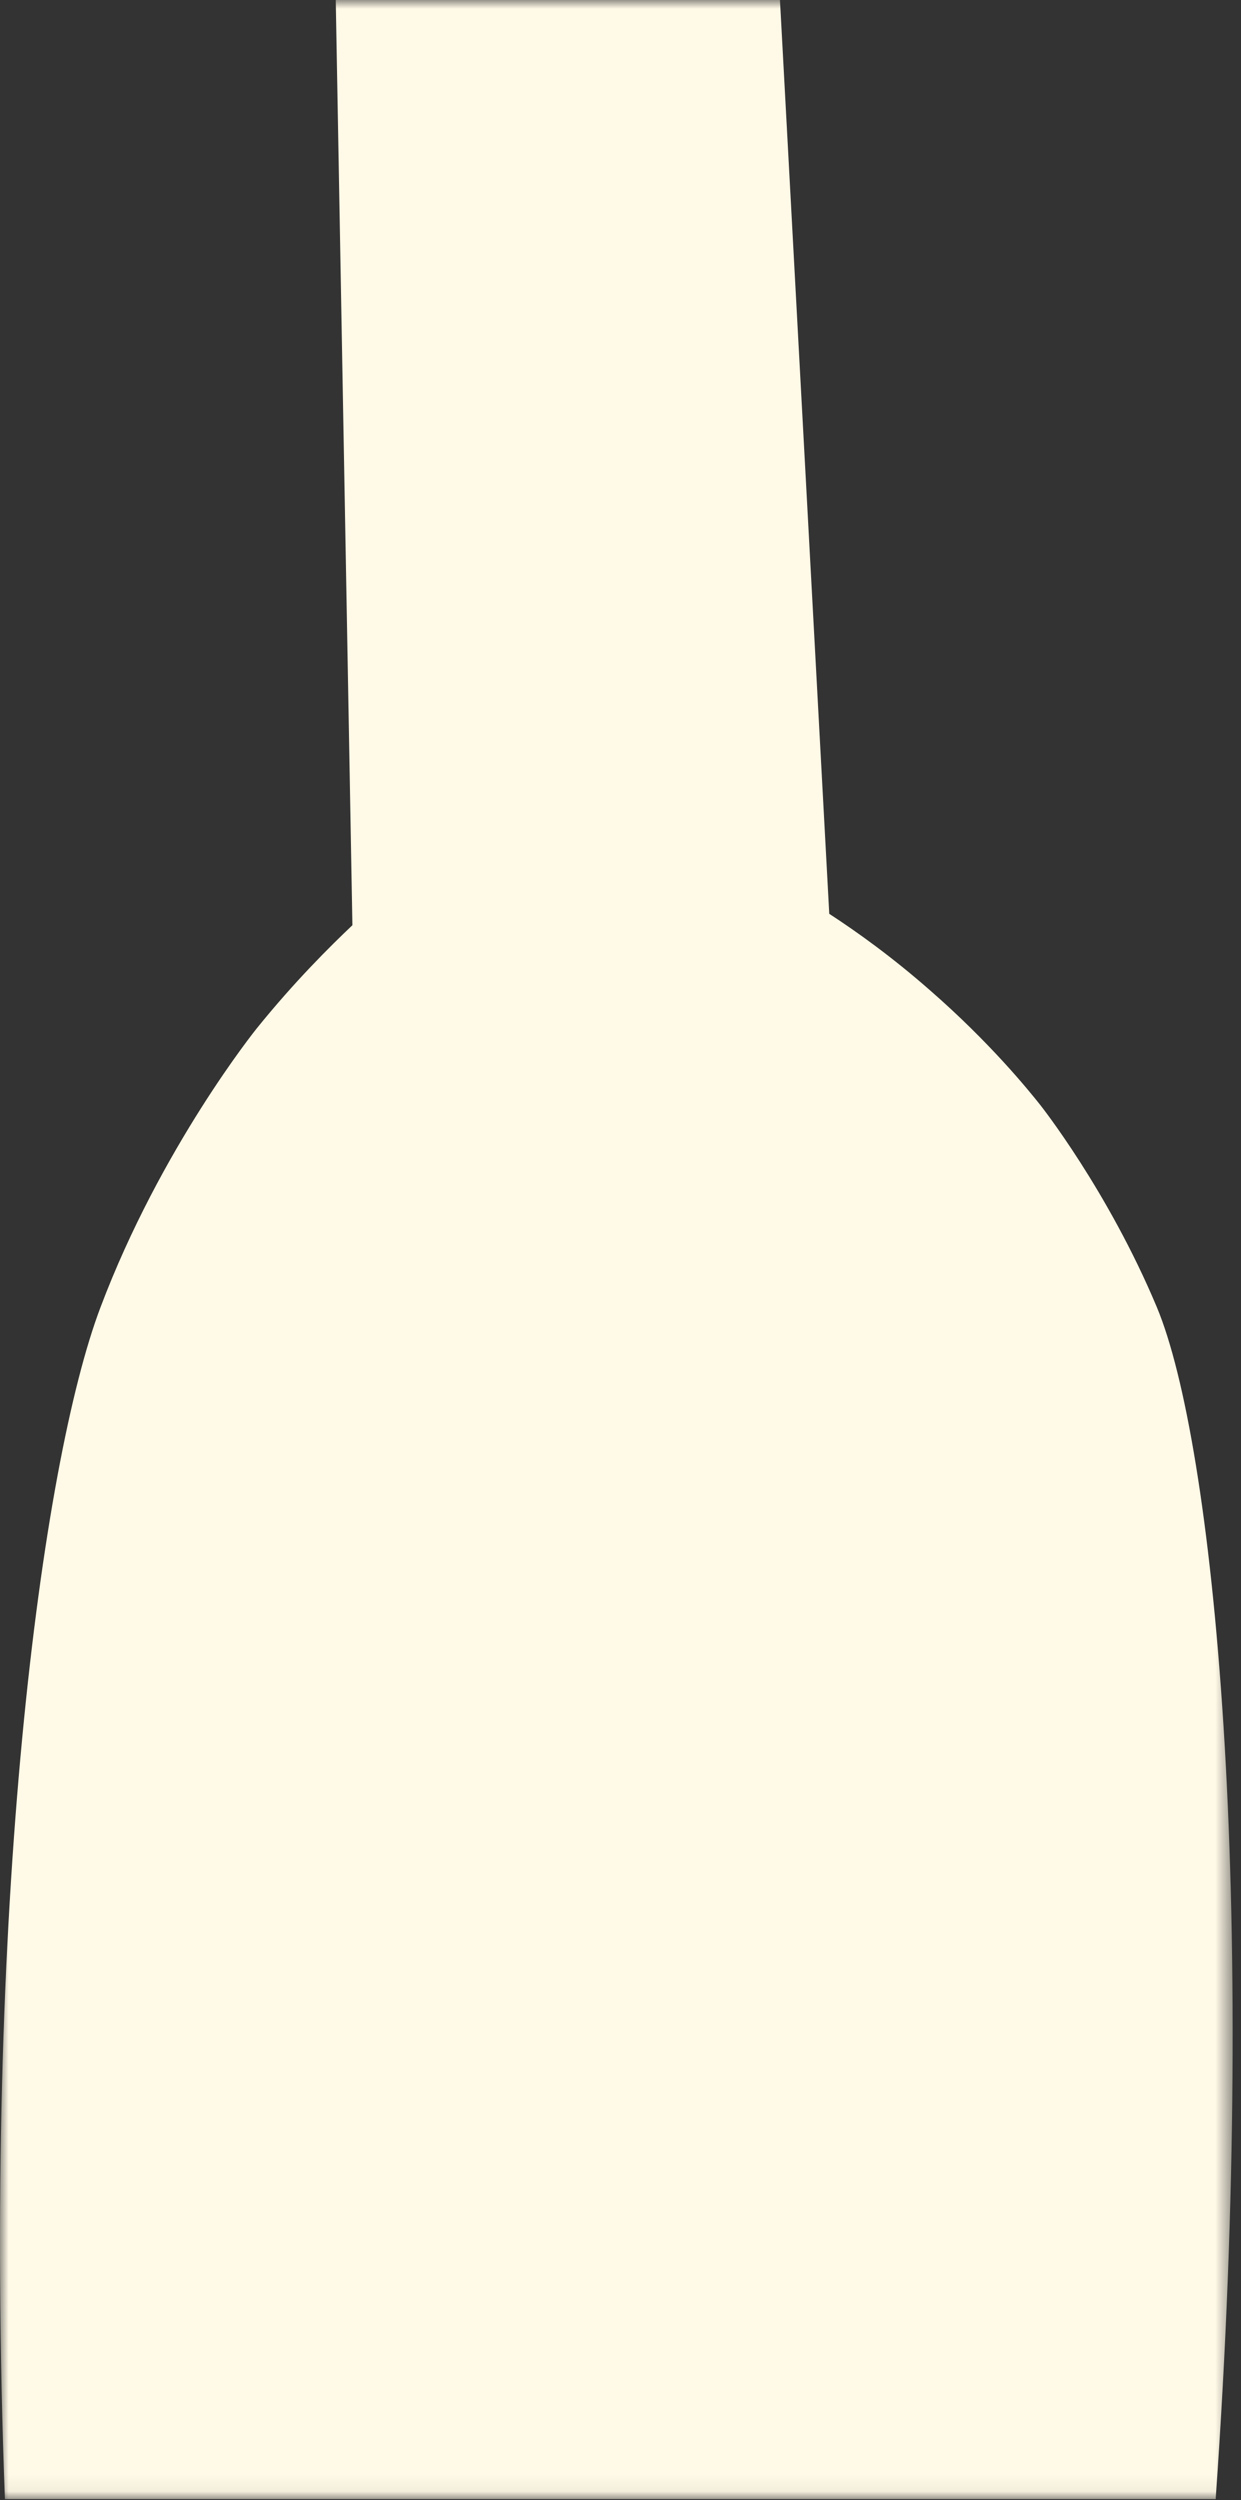 <svg width="73" height="147" viewBox="0 0 73 147" fill="none" xmlns="http://www.w3.org/2000/svg">
<rect x="0" y="0" width="73" height="147" fill="#333333" stroke="none"/>
<g clip-path="url(#clip0_3_50)">
<mask id="mask0_3_50" style="mask-type:luminance" maskUnits="userSpaceOnUse" x="0" y="0" width="73" height="147">
<path d="M72.51 0H0V146.94H72.51V0Z" fill="white"/>
</mask>
<g mask="url(#mask0_3_50)">
<path d="M19.75 0C20.08 18.13 20.4 36.26 20.73 54.4C19.41 55.65 17.32 57.72 15.1 60.47C15.1 60.47 9.46 67.46 5.91 76.87C2.45 86 -1.04 112 0.29 146.94H71.51C74.03 111.29 71.38 84.83 68.05 76.86C65.17 69.99 61.2 64.98 61.2 64.98C60.48 64.07 58.22 61.29 54.71 58.23C52.5 56.29 50.44 54.81 48.78 53.73C47.81 35.82 46.85 17.91 45.88 0H19.76H19.75Z" fill="#FFF9E7"/>
</g>
</g>
<defs>
<clipPath id="clip0_3_50">
<rect width="73" height="147" fill="white"/>
</clipPath>
</defs>
</svg>
